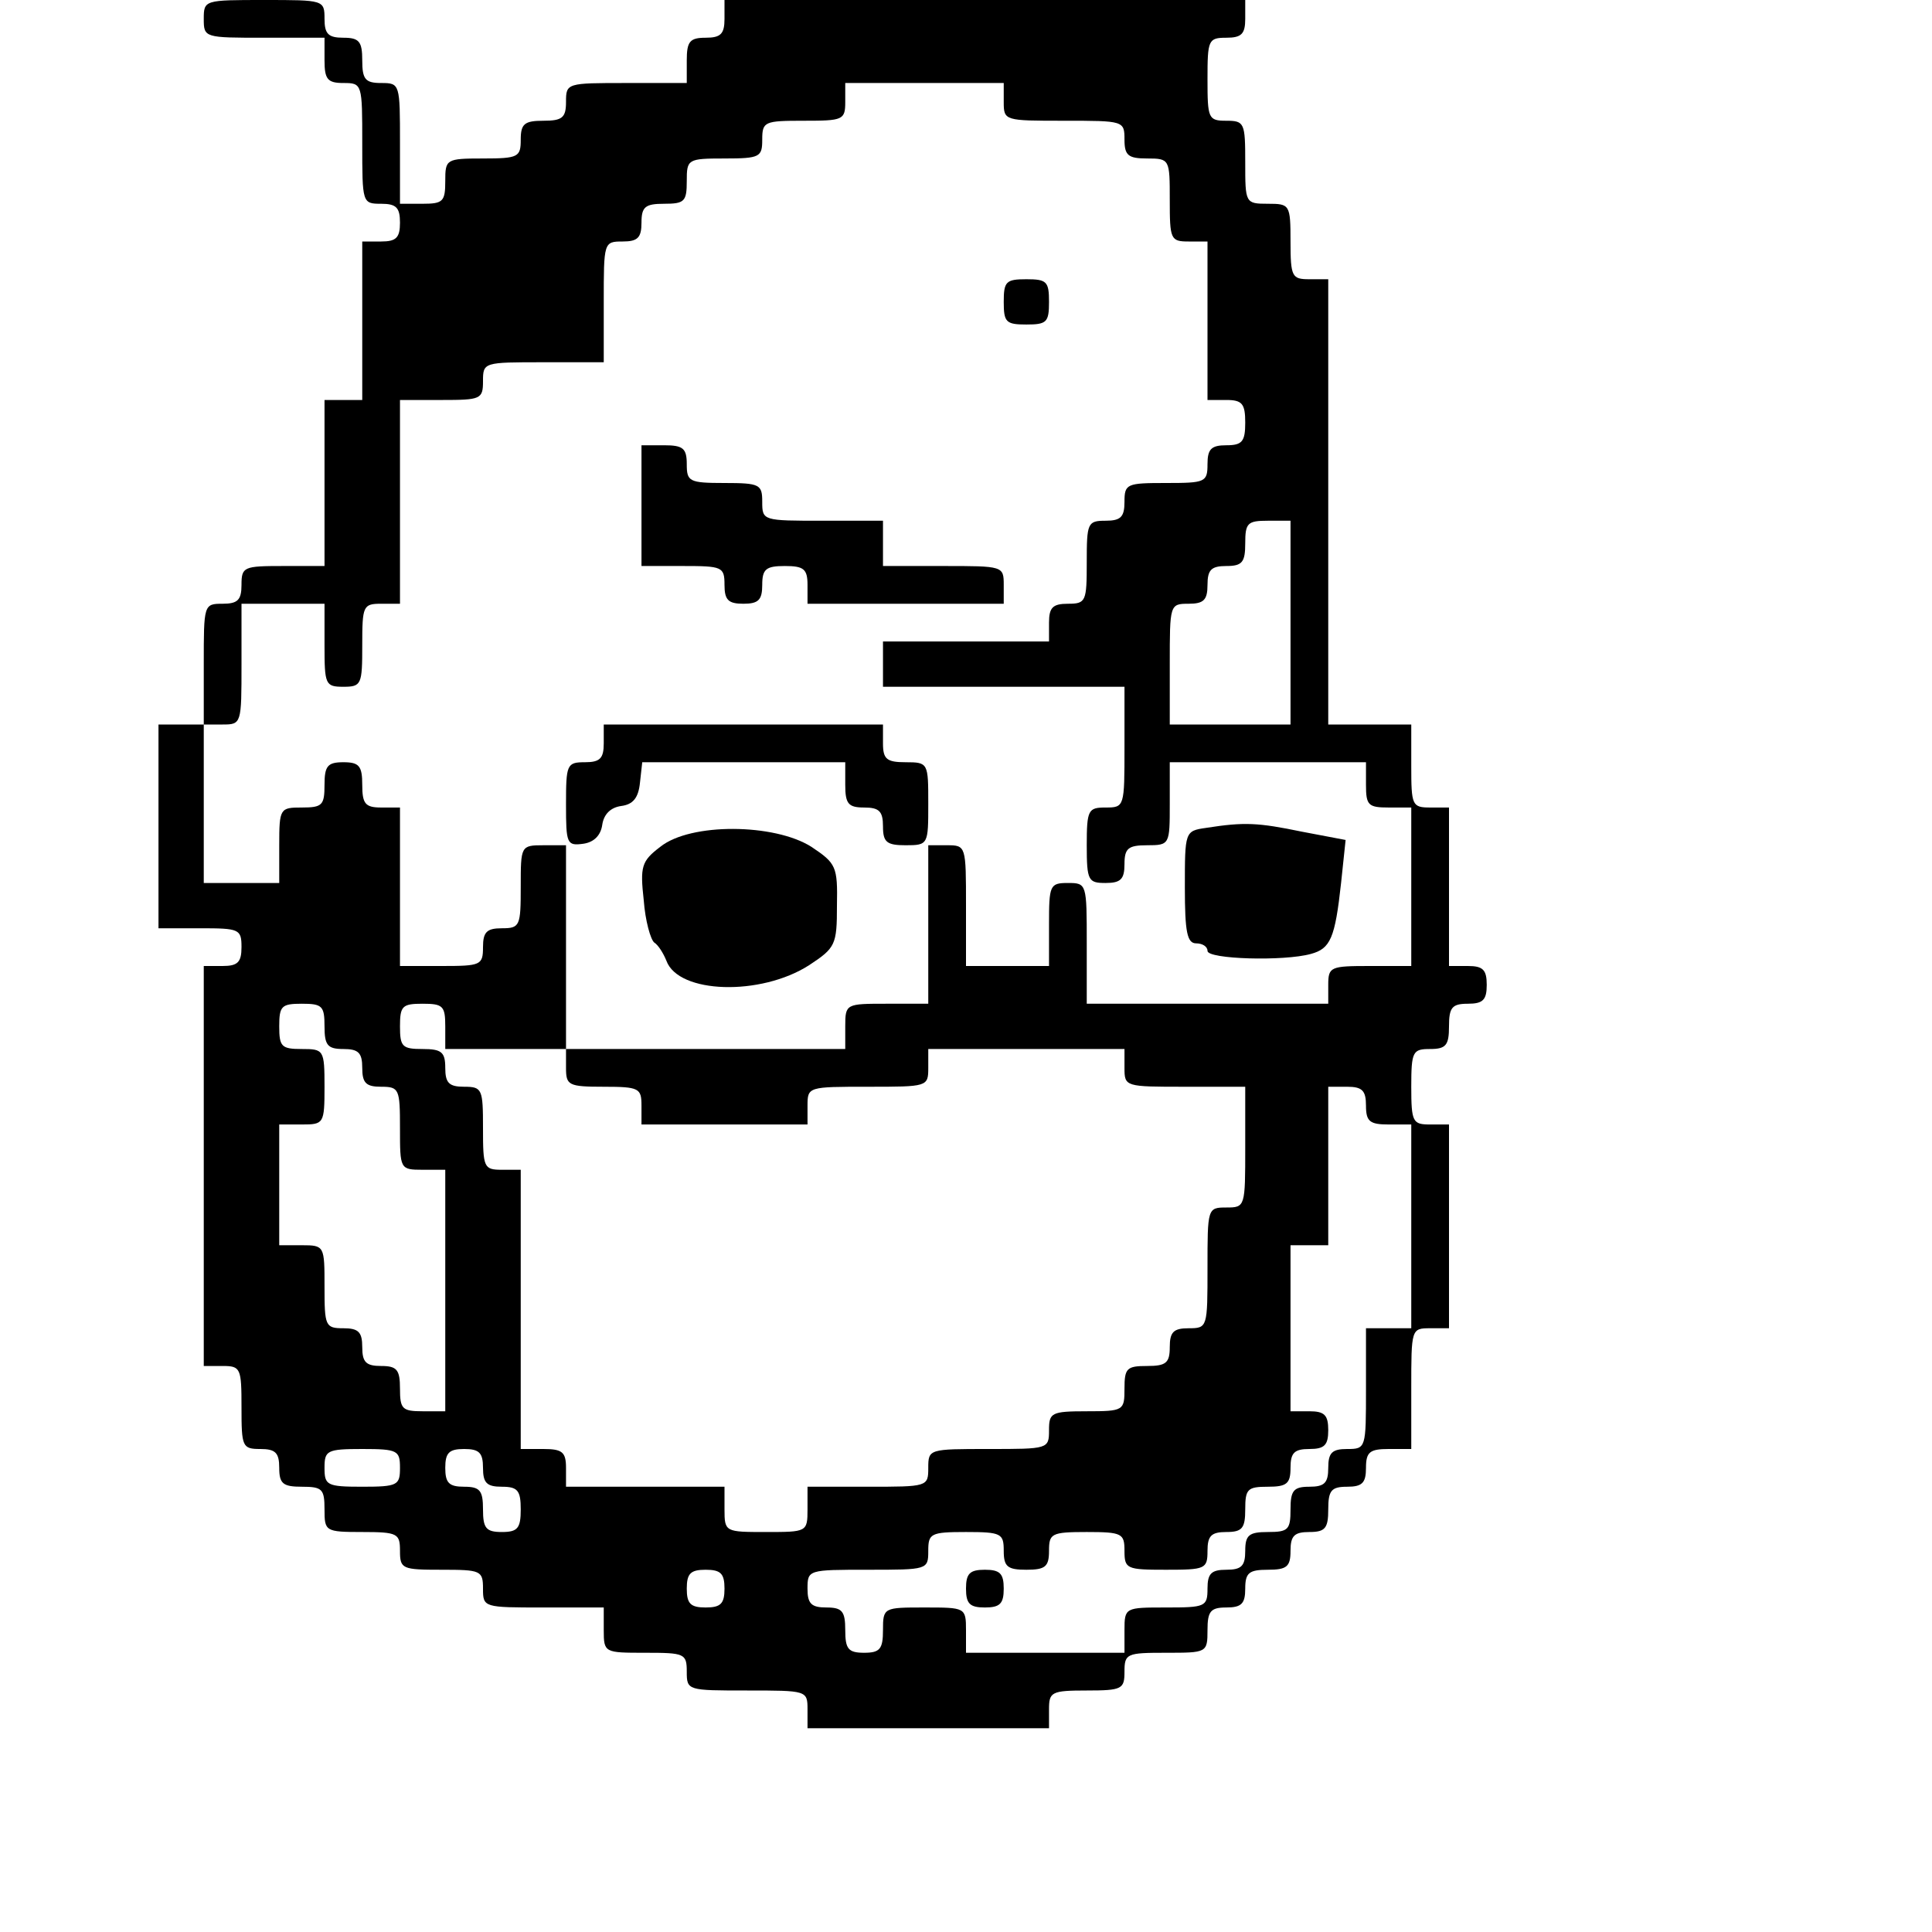 <?xml version="1.0" standalone="no"?>
<!DOCTYPE svg PUBLIC "-//W3C//DTD SVG 20010904//EN"
 "http://www.w3.org/TR/2001/REC-SVG-20010904/DTD/svg10.dtd">
<svg version="1.0" xmlns="http://www.w3.org/2000/svg"
 width="256pt" height="256pt" viewBox="0 0 256 256"
 preserveAspectRatio="xMidYMid meet">
<g transform="translate(0,256) scale(0.1,-0.1)"
fill="#000000" stroke="none">
<path d="M270 2535 c0 -25 1 -25 80 -25 l80 0 0 -30 c0 -25 4 -30 25 -30 25 0
25 -1 25 -80 0 -79 0 -80 25 -80 20 0 25 -5 25 -25 0 -20 -5 -25 -25 -25 l-25
0 0 -105 0 -105 -25 0 -25 0 0 -110 0 -110 -55 0 c-52 0 -55 -1 -55 -25 0 -20
-5 -25 -25 -25 -25 0 -25 -1 -25 -80 l0 -80 -30 0 -30 0 0 -135 0 -135 55 0
c52 0 55 -1 55 -25 0 -20 -5 -25 -25 -25 l-25 0 0 -265 0 -265 25 0 c24 0 25
-3 25 -55 0 -52 1 -55 25 -55 20 0 25 -5 25 -25 0 -21 5 -25 30 -25 27 0 30
-3 30 -30 0 -29 1 -30 50 -30 47 0 50 -2 50 -25 0 -24 3 -25 55 -25 52 0 55
-1 55 -25 0 -25 1 -25 80 -25 l80 0 0 -30 c0 -30 1 -30 55 -30 52 0 55 -1 55
-25 0 -25 1 -25 80 -25 79 0 80 0 80 -25 l0 -25 160 0 160 0 0 25 c0 23 3 25
50 25 47 0 50 2 50 25 0 24 3 25 55 25 54 0 55 0 55 30 0 25 4 30 25 30 20 0
25 5 25 25 0 21 5 25 30 25 25 0 30 4 30 25 0 20 5 25 25 25 21 0 25 5 25 30
0 25 4 30 25 30 20 0 25 5 25 25 0 21 5 25 30 25 l30 0 0 80 c0 79 0 80 25 80
l25 0 0 135 0 135 -25 0 c-23 0 -25 3 -25 50 0 47 2 50 25 50 21 0 25 5 25 30
0 25 4 30 25 30 20 0 25 5 25 25 0 20 -5 25 -25 25 l-25 0 0 105 0 105 -25 0
c-24 0 -25 3 -25 55 l0 55 -55 0 -55 0 0 295 0 295 -25 0 c-23 0 -25 3 -25 50
0 49 -1 50 -30 50 -30 0 -30 1 -30 55 0 52 -1 55 -25 55 -24 0 -25 3 -25 55 0
52 1 55 25 55 20 0 25 5 25 25 l0 25 -345 0 -345 0 0 -25 c0 -20 -5 -25 -25
-25 -21 0 -25 -5 -25 -30 l0 -30 -80 0 c-79 0 -80 0 -80 -25 0 -21 -5 -25 -30
-25 -25 0 -30 -4 -30 -25 0 -23 -3 -25 -50 -25 -49 0 -50 -1 -50 -30 0 -27 -3
-30 -30 -30 l-30 0 0 80 c0 79 0 80 -25 80 -21 0 -25 5 -25 30 0 25 -4 30 -25
30 -20 0 -25 5 -25 25 0 25 -1 25 -80 25 -79 0 -80 0 -80 -25z m1060 -110 c0
-25 1 -25 80 -25 79 0 80 0 80 -25 0 -21 5 -25 30 -25 30 0 30 -1 30 -55 0
-52 1 -55 25 -55 l25 0 0 -105 0 -105 25 0 c21 0 25 -5 25 -30 0 -25 -4 -30
-25 -30 -20 0 -25 -5 -25 -25 0 -24 -3 -25 -55 -25 -52 0 -55 -1 -55 -25 0
-20 -5 -25 -25 -25 -24 0 -25 -3 -25 -55 0 -52 -1 -55 -25 -55 -20 0 -25 -5
-25 -25 l0 -25 -110 0 -110 0 0 -30 0 -30 160 0 160 0 0 -80 c0 -79 0 -80 -25
-80 -23 0 -25 -3 -25 -50 0 -47 2 -50 25 -50 20 0 25 5 25 25 0 21 5 25 30 25
30 0 30 1 30 55 l0 55 130 0 130 0 0 -30 c0 -27 3 -30 30 -30 l30 0 0 -105 0
-105 -55 0 c-52 0 -55 -1 -55 -25 l0 -25 -160 0 -160 0 0 80 c0 79 0 80 -25
80 -24 0 -25 -3 -25 -55 l0 -55 -55 0 -55 0 0 80 c0 79 0 80 -25 80 l-25 0 0
-105 0 -105 -55 0 c-54 0 -55 0 -55 -30 l0 -30 -185 0 -185 0 0 -25 c0 -23 3
-25 50 -25 47 0 50 -2 50 -25 l0 -25 110 0 110 0 0 25 c0 25 1 25 80 25 79 0
80 0 80 25 l0 25 130 0 130 0 0 -25 c0 -25 1 -25 80 -25 l80 0 0 -80 c0 -79 0
-80 -25 -80 -25 0 -25 -1 -25 -80 0 -79 0 -80 -25 -80 -20 0 -25 -5 -25 -25 0
-21 -5 -25 -30 -25 -27 0 -30 -3 -30 -30 0 -29 -1 -30 -50 -30 -47 0 -50 -2
-50 -25 0 -25 -1 -25 -80 -25 -79 0 -80 0 -80 -25 0 -25 -1 -25 -80 -25 l-80
0 0 -30 c0 -30 -1 -30 -55 -30 -54 0 -55 0 -55 30 l0 30 -105 0 -105 0 0 25
c0 21 -5 25 -30 25 l-30 0 0 185 0 185 -25 0 c-24 0 -25 3 -25 55 0 52 -1 55
-25 55 -20 0 -25 5 -25 25 0 21 -5 25 -30 25 -27 0 -30 3 -30 30 0 27 3 30 30
30 27 0 30 -3 30 -30 l0 -30 80 0 80 0 0 135 0 135 -30 0 c-30 0 -30 -1 -30
-55 0 -52 -1 -55 -25 -55 -20 0 -25 -5 -25 -25 0 -24 -3 -25 -55 -25 l-55 0 0
105 0 105 -25 0 c-21 0 -25 5 -25 30 0 25 -4 30 -25 30 -21 0 -25 -5 -25 -30
0 -27 -3 -30 -30 -30 -29 0 -30 -1 -30 -50 l0 -50 -50 0 -50 0 0 105 0 105 25
0 c25 0 25 1 25 80 l0 80 55 0 55 0 0 -55 c0 -52 1 -55 25 -55 24 0 25 3 25
55 0 52 1 55 25 55 l25 0 0 135 0 135 55 0 c52 0 55 1 55 25 0 25 1 25 80 25
l80 0 0 80 c0 79 0 80 25 80 20 0 25 5 25 25 0 21 5 25 30 25 27 0 30 3 30 30
0 29 1 30 50 30 47 0 50 2 50 25 0 24 3 25 55 25 52 0 55 1 55 25 l0 25 105 0
105 0 0 -25z m380 -690 l0 -135 -80 0 -80 0 0 80 c0 79 0 80 25 80 20 0 25 5
25 25 0 20 5 25 25 25 21 0 25 5 25 30 0 27 3 30 30 30 l30 0 0 -135z m-1280
-535 c0 -25 4 -30 25 -30 20 0 25 -5 25 -25 0 -20 5 -25 25 -25 24 0 25 -3 25
-55 0 -54 0 -55 30 -55 l30 0 0 -160 0 -160 -30 0 c-27 0 -30 3 -30 30 0 25
-4 30 -25 30 -20 0 -25 5 -25 25 0 20 -5 25 -25 25 -24 0 -25 3 -25 55 0 54 0
55 -30 55 l-30 0 0 80 0 80 30 0 c29 0 30 1 30 50 0 49 -1 50 -30 50 -27 0
-30 3 -30 30 0 27 3 30 30 30 27 0 30 -3 30 -30z m1380 -105 c0 -21 5 -25 30
-25 l30 0 0 -135 0 -135 -30 0 -30 0 0 -80 c0 -79 0 -80 -25 -80 -20 0 -25 -5
-25 -25 0 -20 -5 -25 -25 -25 -21 0 -25 -5 -25 -30 0 -27 -3 -30 -30 -30 -25
0 -30 -4 -30 -25 0 -20 -5 -25 -25 -25 -20 0 -25 -5 -25 -25 0 -24 -3 -25 -55
-25 -54 0 -55 0 -55 -30 l0 -30 -105 0 -105 0 0 30 c0 30 -1 30 -55 30 -54 0
-55 0 -55 -30 0 -25 -4 -30 -25 -30 -21 0 -25 5 -25 30 0 25 -4 30 -25 30 -20
0 -25 5 -25 25 0 25 1 25 80 25 79 0 80 0 80 25 0 23 3 25 50 25 47 0 50 -2
50 -25 0 -21 5 -25 30 -25 25 0 30 4 30 25 0 23 3 25 50 25 47 0 50 -2 50 -25
0 -24 3 -25 55 -25 52 0 55 1 55 25 0 20 5 25 25 25 21 0 25 5 25 30 0 27 3
30 30 30 25 0 30 4 30 25 0 20 5 25 25 25 20 0 25 5 25 25 0 20 -5 25 -25 25
l-25 0 0 110 0 110 25 0 25 0 0 105 0 105 25 0 c20 0 25 -5 25 -25z m-1280
-480 c0 -23 -3 -25 -50 -25 -47 0 -50 2 -50 25 0 23 3 25 50 25 47 0 50 -2 50
-25z m110 0 c0 -20 5 -25 25 -25 21 0 25 -5 25 -30 0 -25 -4 -30 -25 -30 -21
0 -25 5 -25 30 0 25 -4 30 -25 30 -20 0 -25 5 -25 25 0 20 5 25 25 25 20 0 25
-5 25 -25z m320 -160 c0 -20 -5 -25 -25 -25 -20 0 -25 5 -25 25 0 20 5 25 25
25 20 0 25 -5 25 -25z"/>
<path d="M1330 2160 c0 -27 3 -30 30 -30 27 0 30 3 30 30 0 27 -3 30 -30 30
-27 0 -30 -3 -30 -30z"/>
<path d="M850 1890 l0 -80 55 0 c52 0 55 -1 55 -25 0 -20 5 -25 25 -25 20 0
25 5 25 25 0 21 5 25 30 25 25 0 30 -4 30 -25 l0 -25 130 0 130 0 0 25 c0 25
-1 25 -80 25 l-80 0 0 30 0 30 -80 0 c-79 0 -80 0 -80 25 0 23 -3 25 -50 25
-47 0 -50 2 -50 25 0 21 -5 25 -30 25 l-30 0 0 -80z"/>
<path d="M800 1575 c0 -20 -5 -25 -25 -25 -24 0 -25 -3 -25 -56 0 -52 1 -55
23 -52 14 2 23 11 25 25 2 14 11 23 25 25 16 2 23 11 25 31 l3 27 135 0 134 0
0 -30 c0 -25 4 -30 25 -30 20 0 25 -5 25 -25 0 -21 5 -25 30 -25 30 0 30 1 30
55 0 54 0 55 -30 55 -25 0 -30 4 -30 25 l0 25 -185 0 -185 0 0 -25z"/>
<path d="M1598 1463 c-28 -4 -28 -5 -28 -79 0 -59 3 -74 15 -74 8 0 15 -4 15
-10 0 -11 101 -14 137 -4 26 7 32 21 40 94 l6 57 -58 11 c-58 12 -76 13 -127
5z"/>
<path d="M875 1438 c-25 -19 -27 -26 -22 -71 2 -27 9 -52 14 -56 5 -3 12 -14
16 -24 16 -44 125 -47 189 -6 35 23 37 27 37 79 1 52 -1 56 -34 78 -49 31
-160 32 -200 0z"/>
<path d="M1280 455 c0 -20 5 -25 25 -25 20 0 25 5 25 25 0 20 -5 25 -25 25
-20 0 -25 -5 -25 -25z"/>
</g>
</svg>
